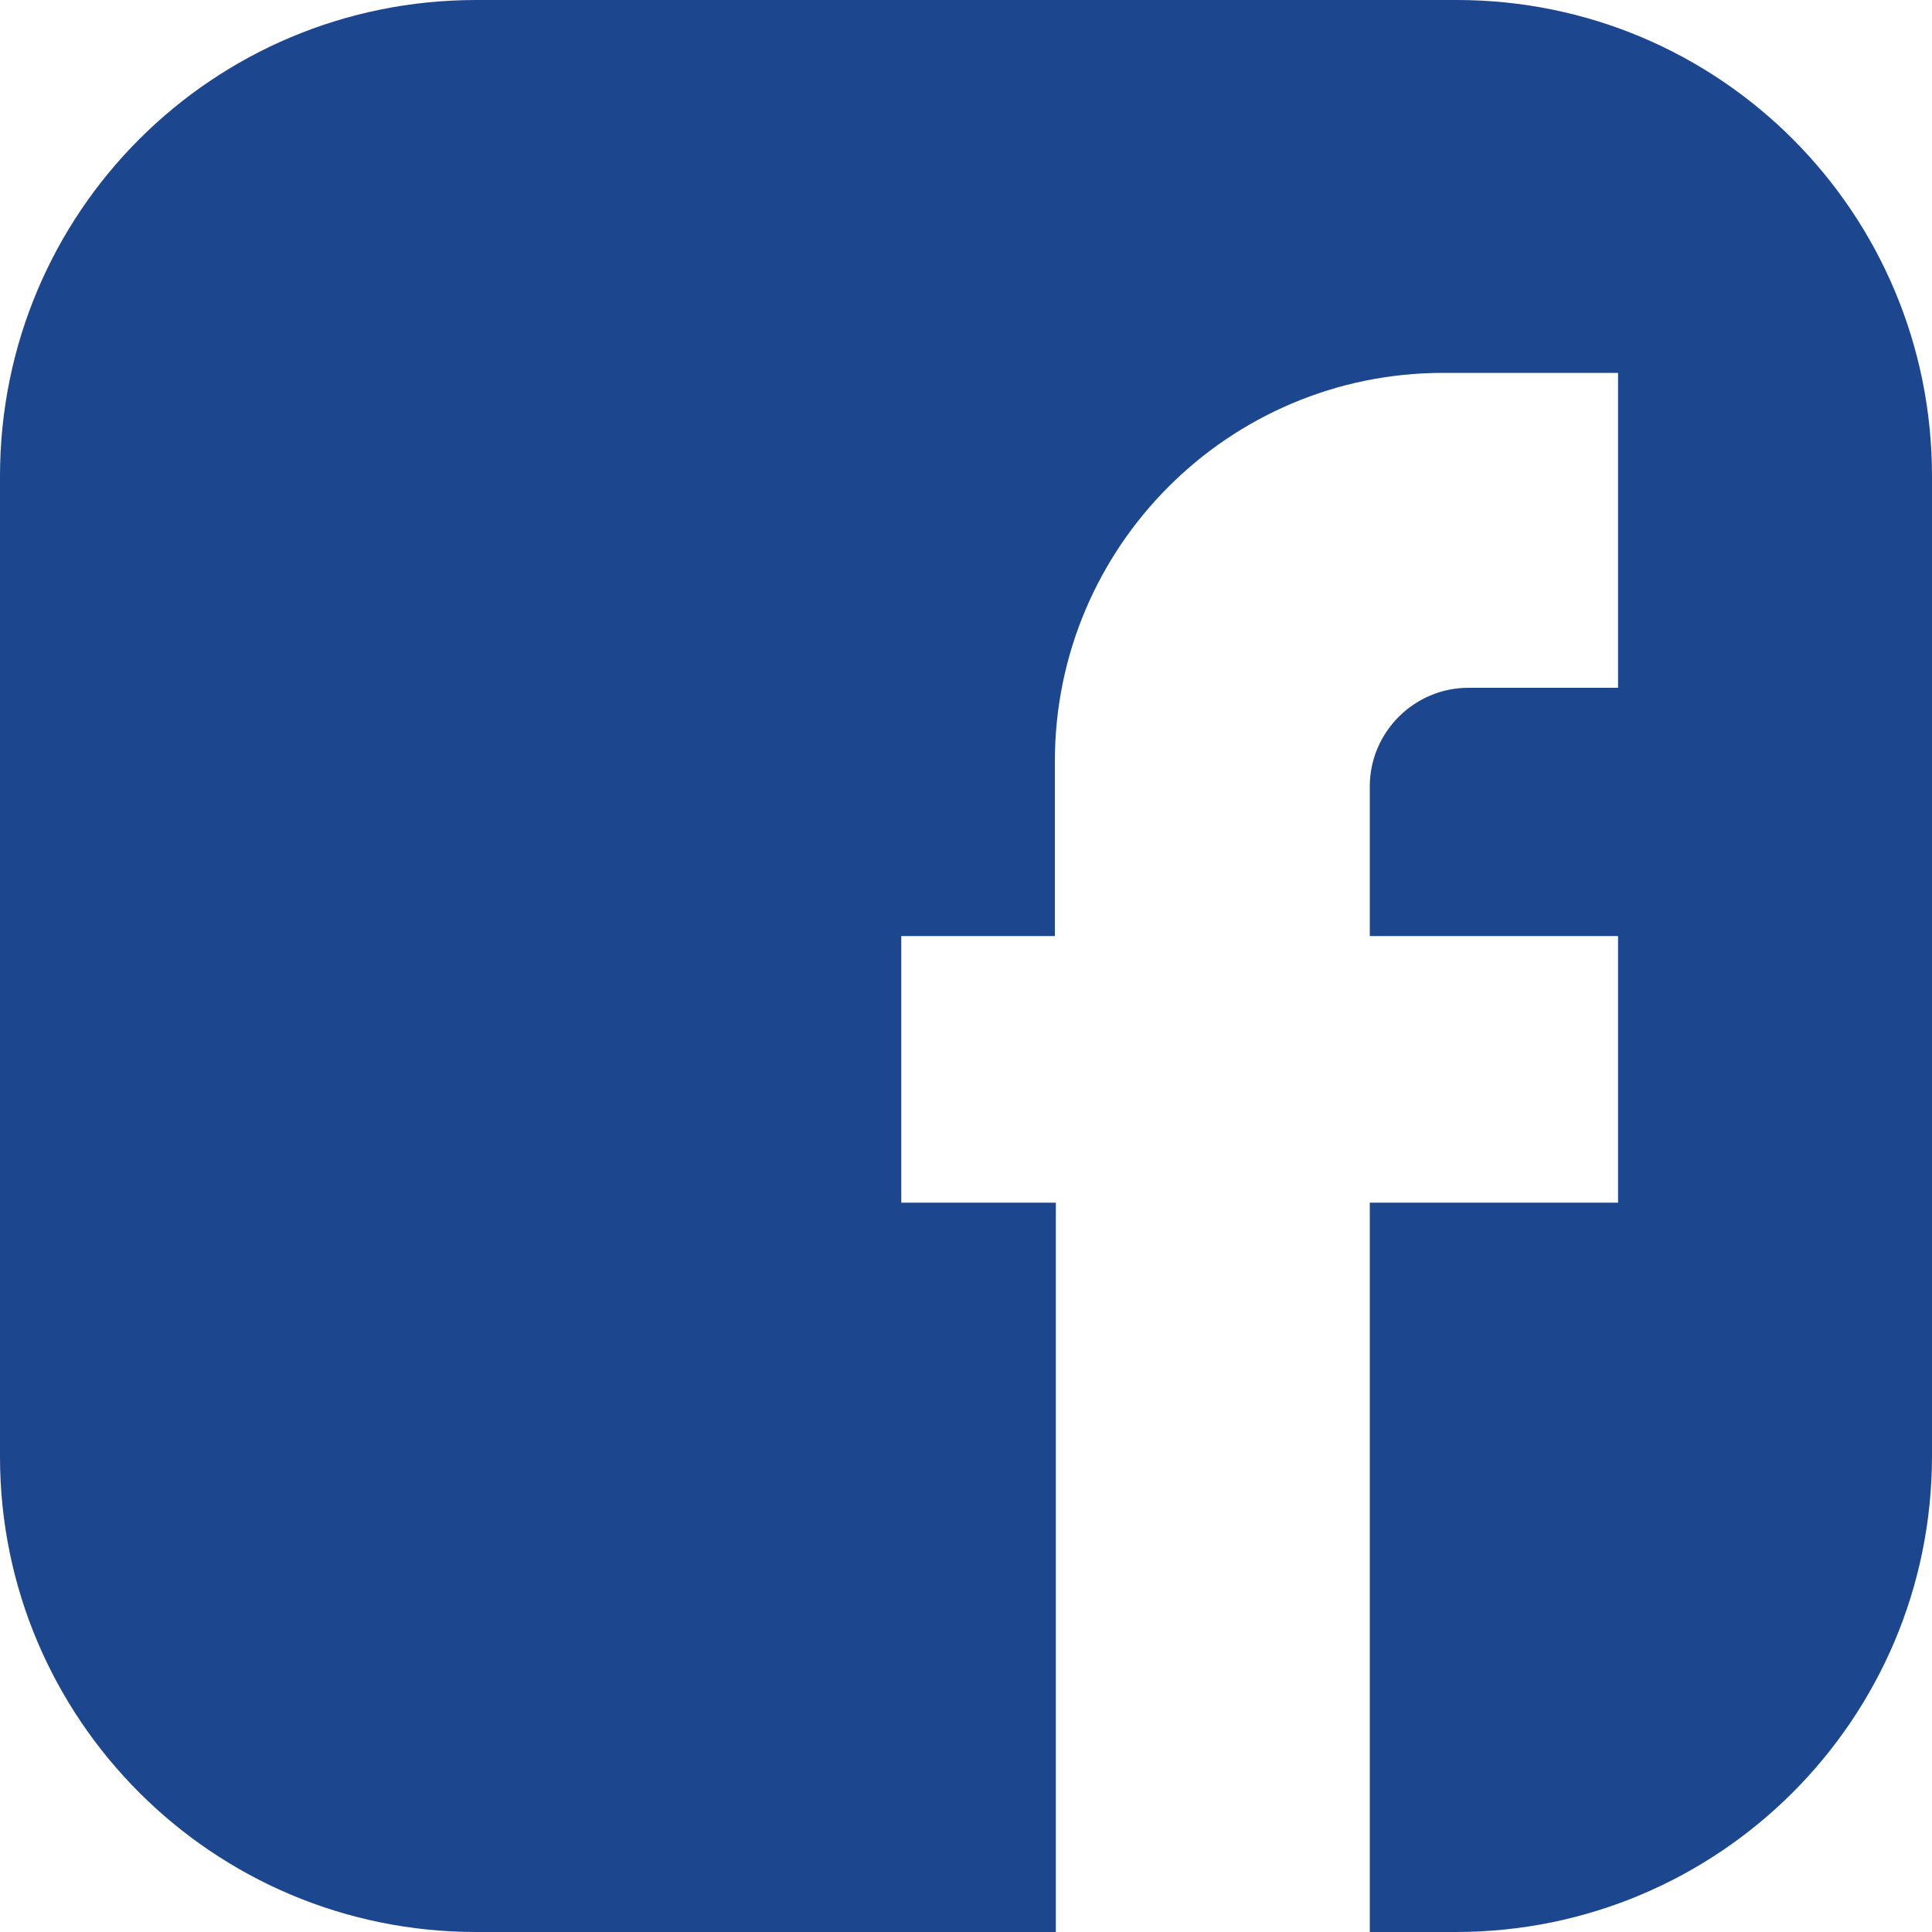 <?xml version="1.0" encoding="utf-8"?>
<!-- Generator: Adobe Illustrator 28.0.0, SVG Export Plug-In . SVG Version: 6.00 Build 0)  -->
<svg version="1.1" id="Layer_1" xmlns="http://www.w3.org/2000/svg" xmlns:xlink="http://www.w3.org/1999/xlink" x="0px" y="0px"
	 viewBox="0 0 200 200" style="enable-background:new 0 0 200 200;" xml:space="preserve">
<style type="text/css">
	.st0{fill:#1C468E;}
</style>
<path class="st0" d="M150.8,0H49.3C22,0,0,22,0,49.3v101.5C0,177.9,22,200,49.3,200h60v-75.5h-16V96.9h15.9V78.8
	c0-22.2,18-40.2,40.2-40.2h18.1v32.6H152c-5.6,0-10.2,4.6-10.2,10.2v15.5h25.7v27.6h-25.7V200h8.9c27.2,0,49.3-22,49.3-49.3V49.3
	C200,22,178,0,150.8,0z"/>
</svg>
